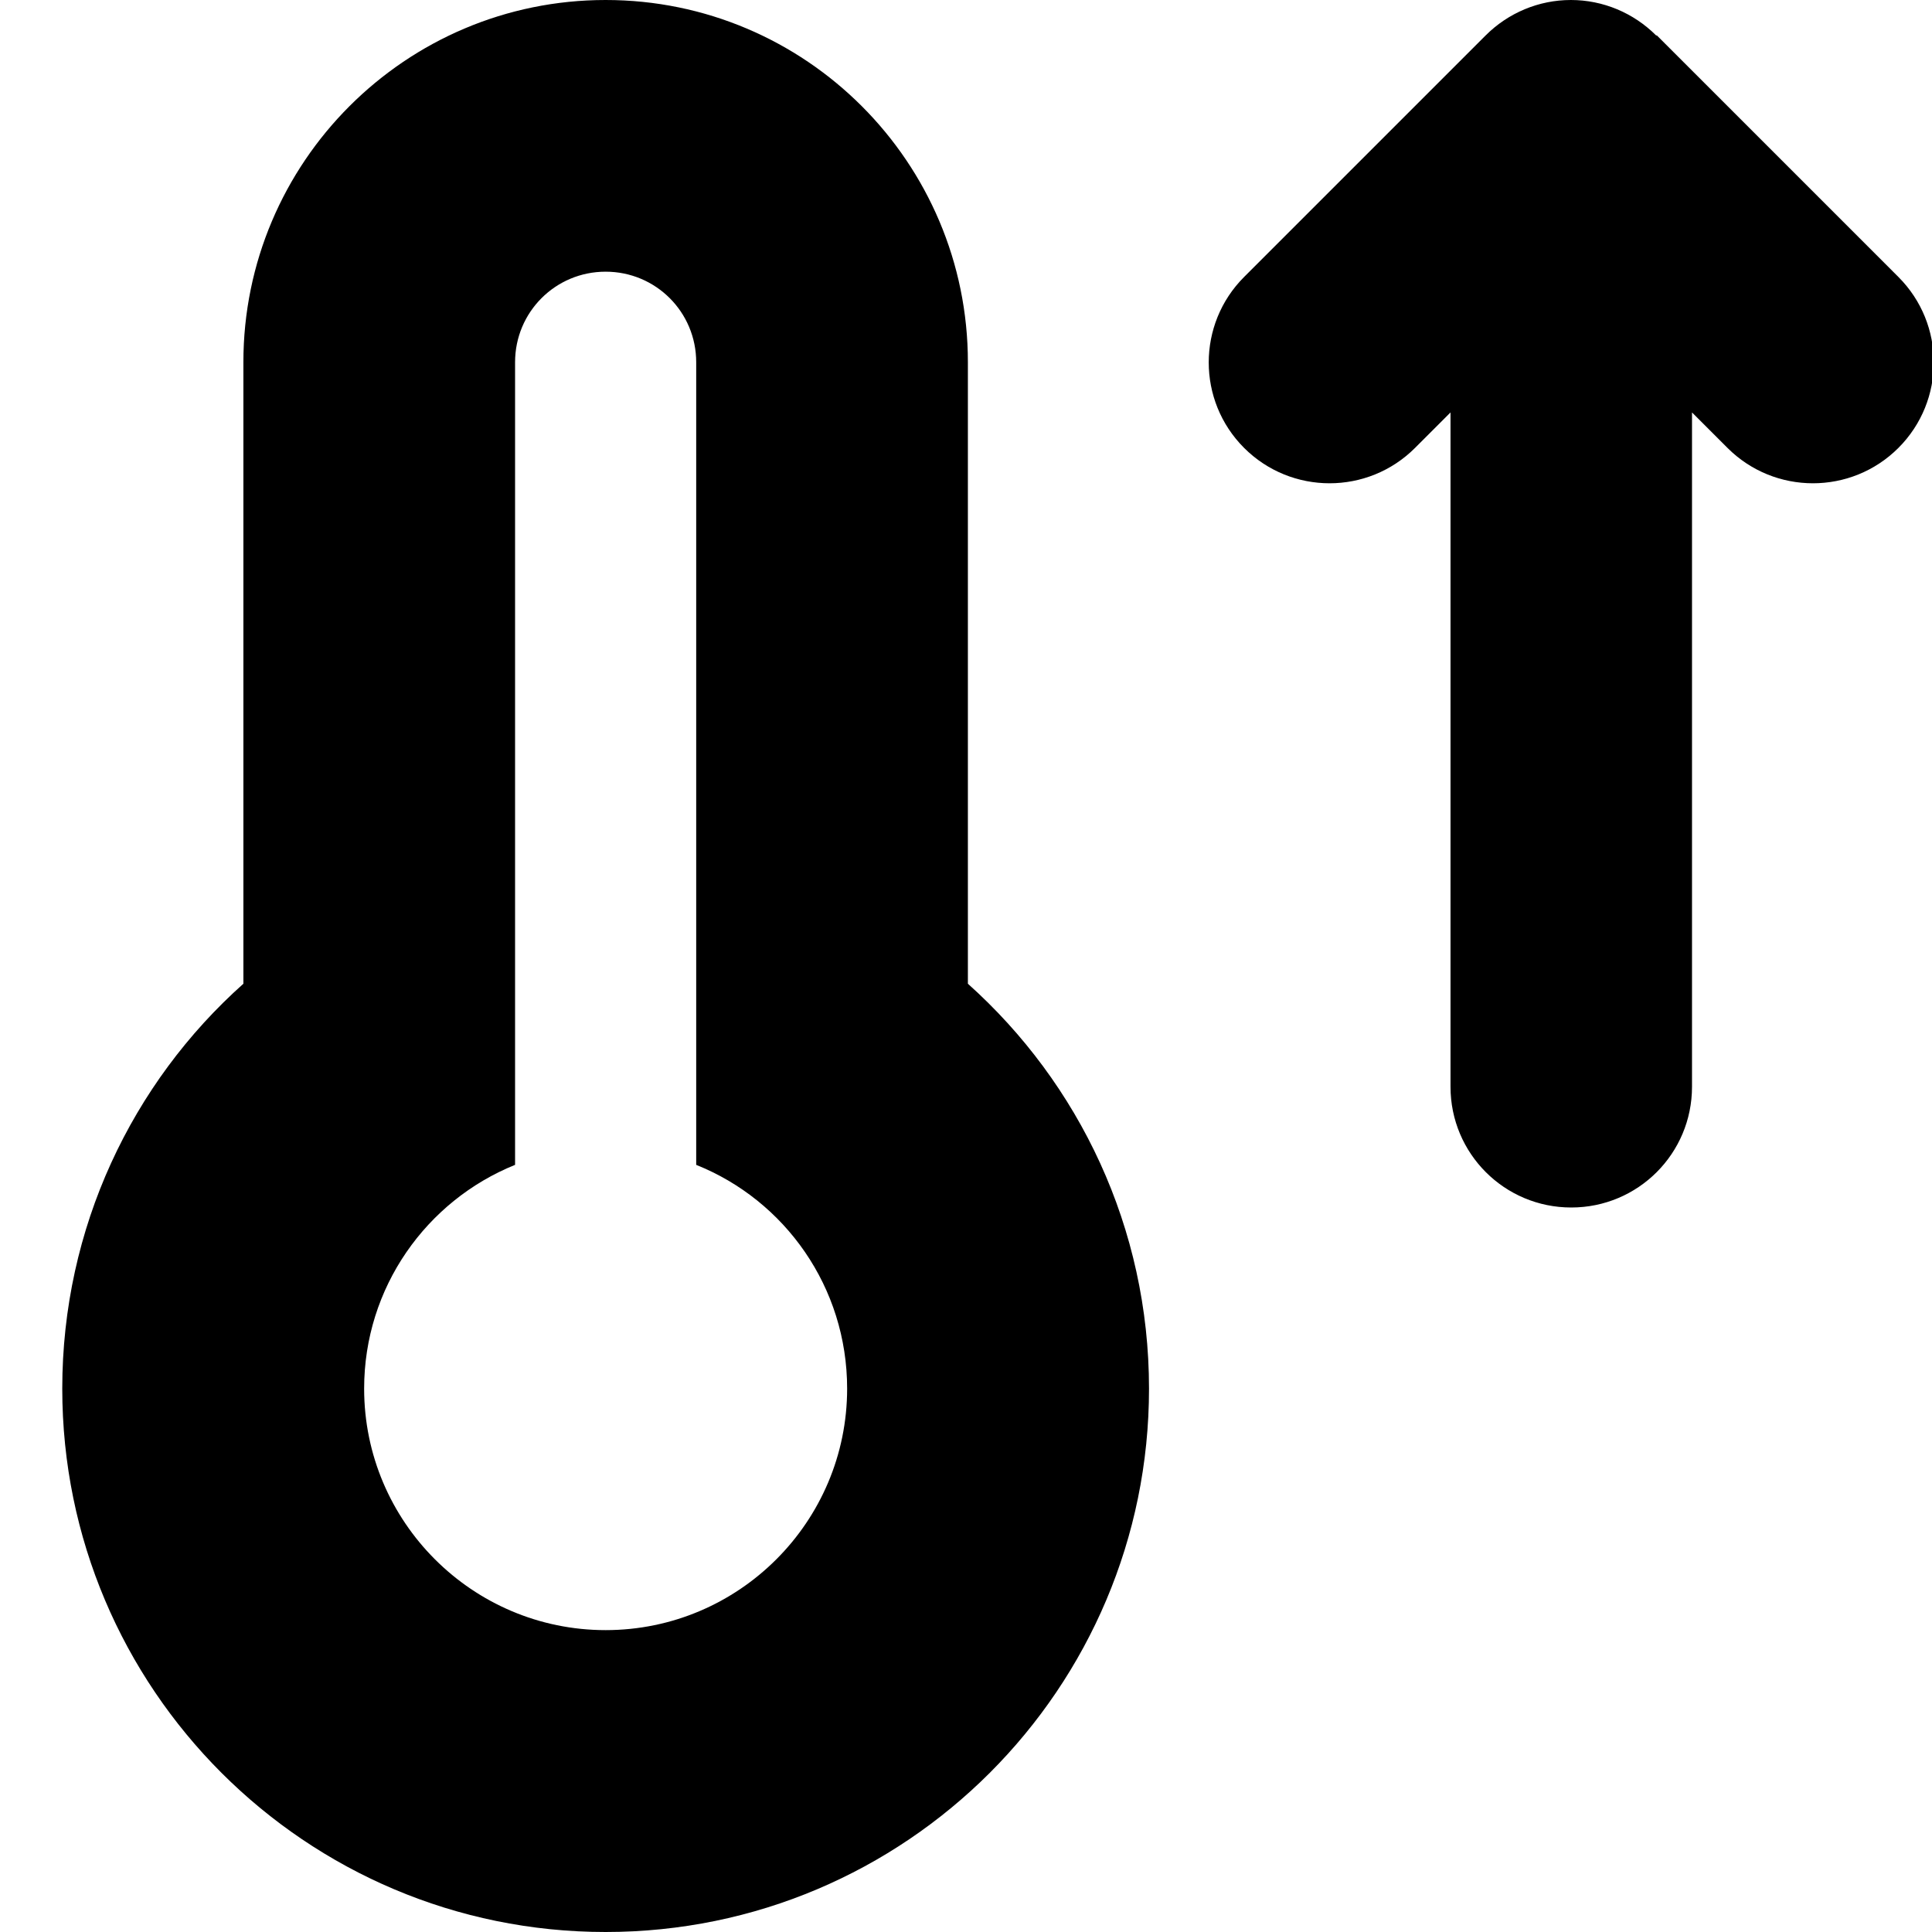 <svg xmlns="http://www.w3.org/2000/svg" viewBox="0 0 512 512"><!--! Font Awesome Free 7.0.1 by @fontawesome - https://fontawesome.com License - https://fontawesome.com/license/free (Icons: CC BY 4.0, Fonts: SIL OFL 1.1, Code: MIT License) Copyright 2025 Fonticons, Inc. --><path fill="currentColor" d="M64.5 96c0-53 43-96 96-96s96 43 96 96l0 164.7c29.5 26.4 48 64.7 48 107.3 0 79.5-64.5 144-144 144s-144-64.5-144-144c0-42.6 18.5-81 48-107.3L64.5 96zm96 336c35.3 0 64-28.7 64-64 0-26.9-16.5-49.9-40-59.3l0-212.7c0-13.3-10.7-24-24-24s-24 10.7-24 24l0 212.7c-23.5 9.5-40 32.5-40 59.3 0 35.3 28.7 64 64 64zM439.1 9.4l64 64c12.5 12.5 12.5 32.8 0 45.3s-32.8 12.5-45.3 0l-9.4-9.4 0 178.7c0 17.7-14.3 32-32 32s-32-14.3-32-32l0-178.7-9.4 9.4c-12.5 12.5-32.8 12.5-45.3 0s-12.5-32.8 0-45.3l64-64c6-6 14.1-9.4 22.6-9.4s16.6 3.4 22.6 9.4z"/></svg>